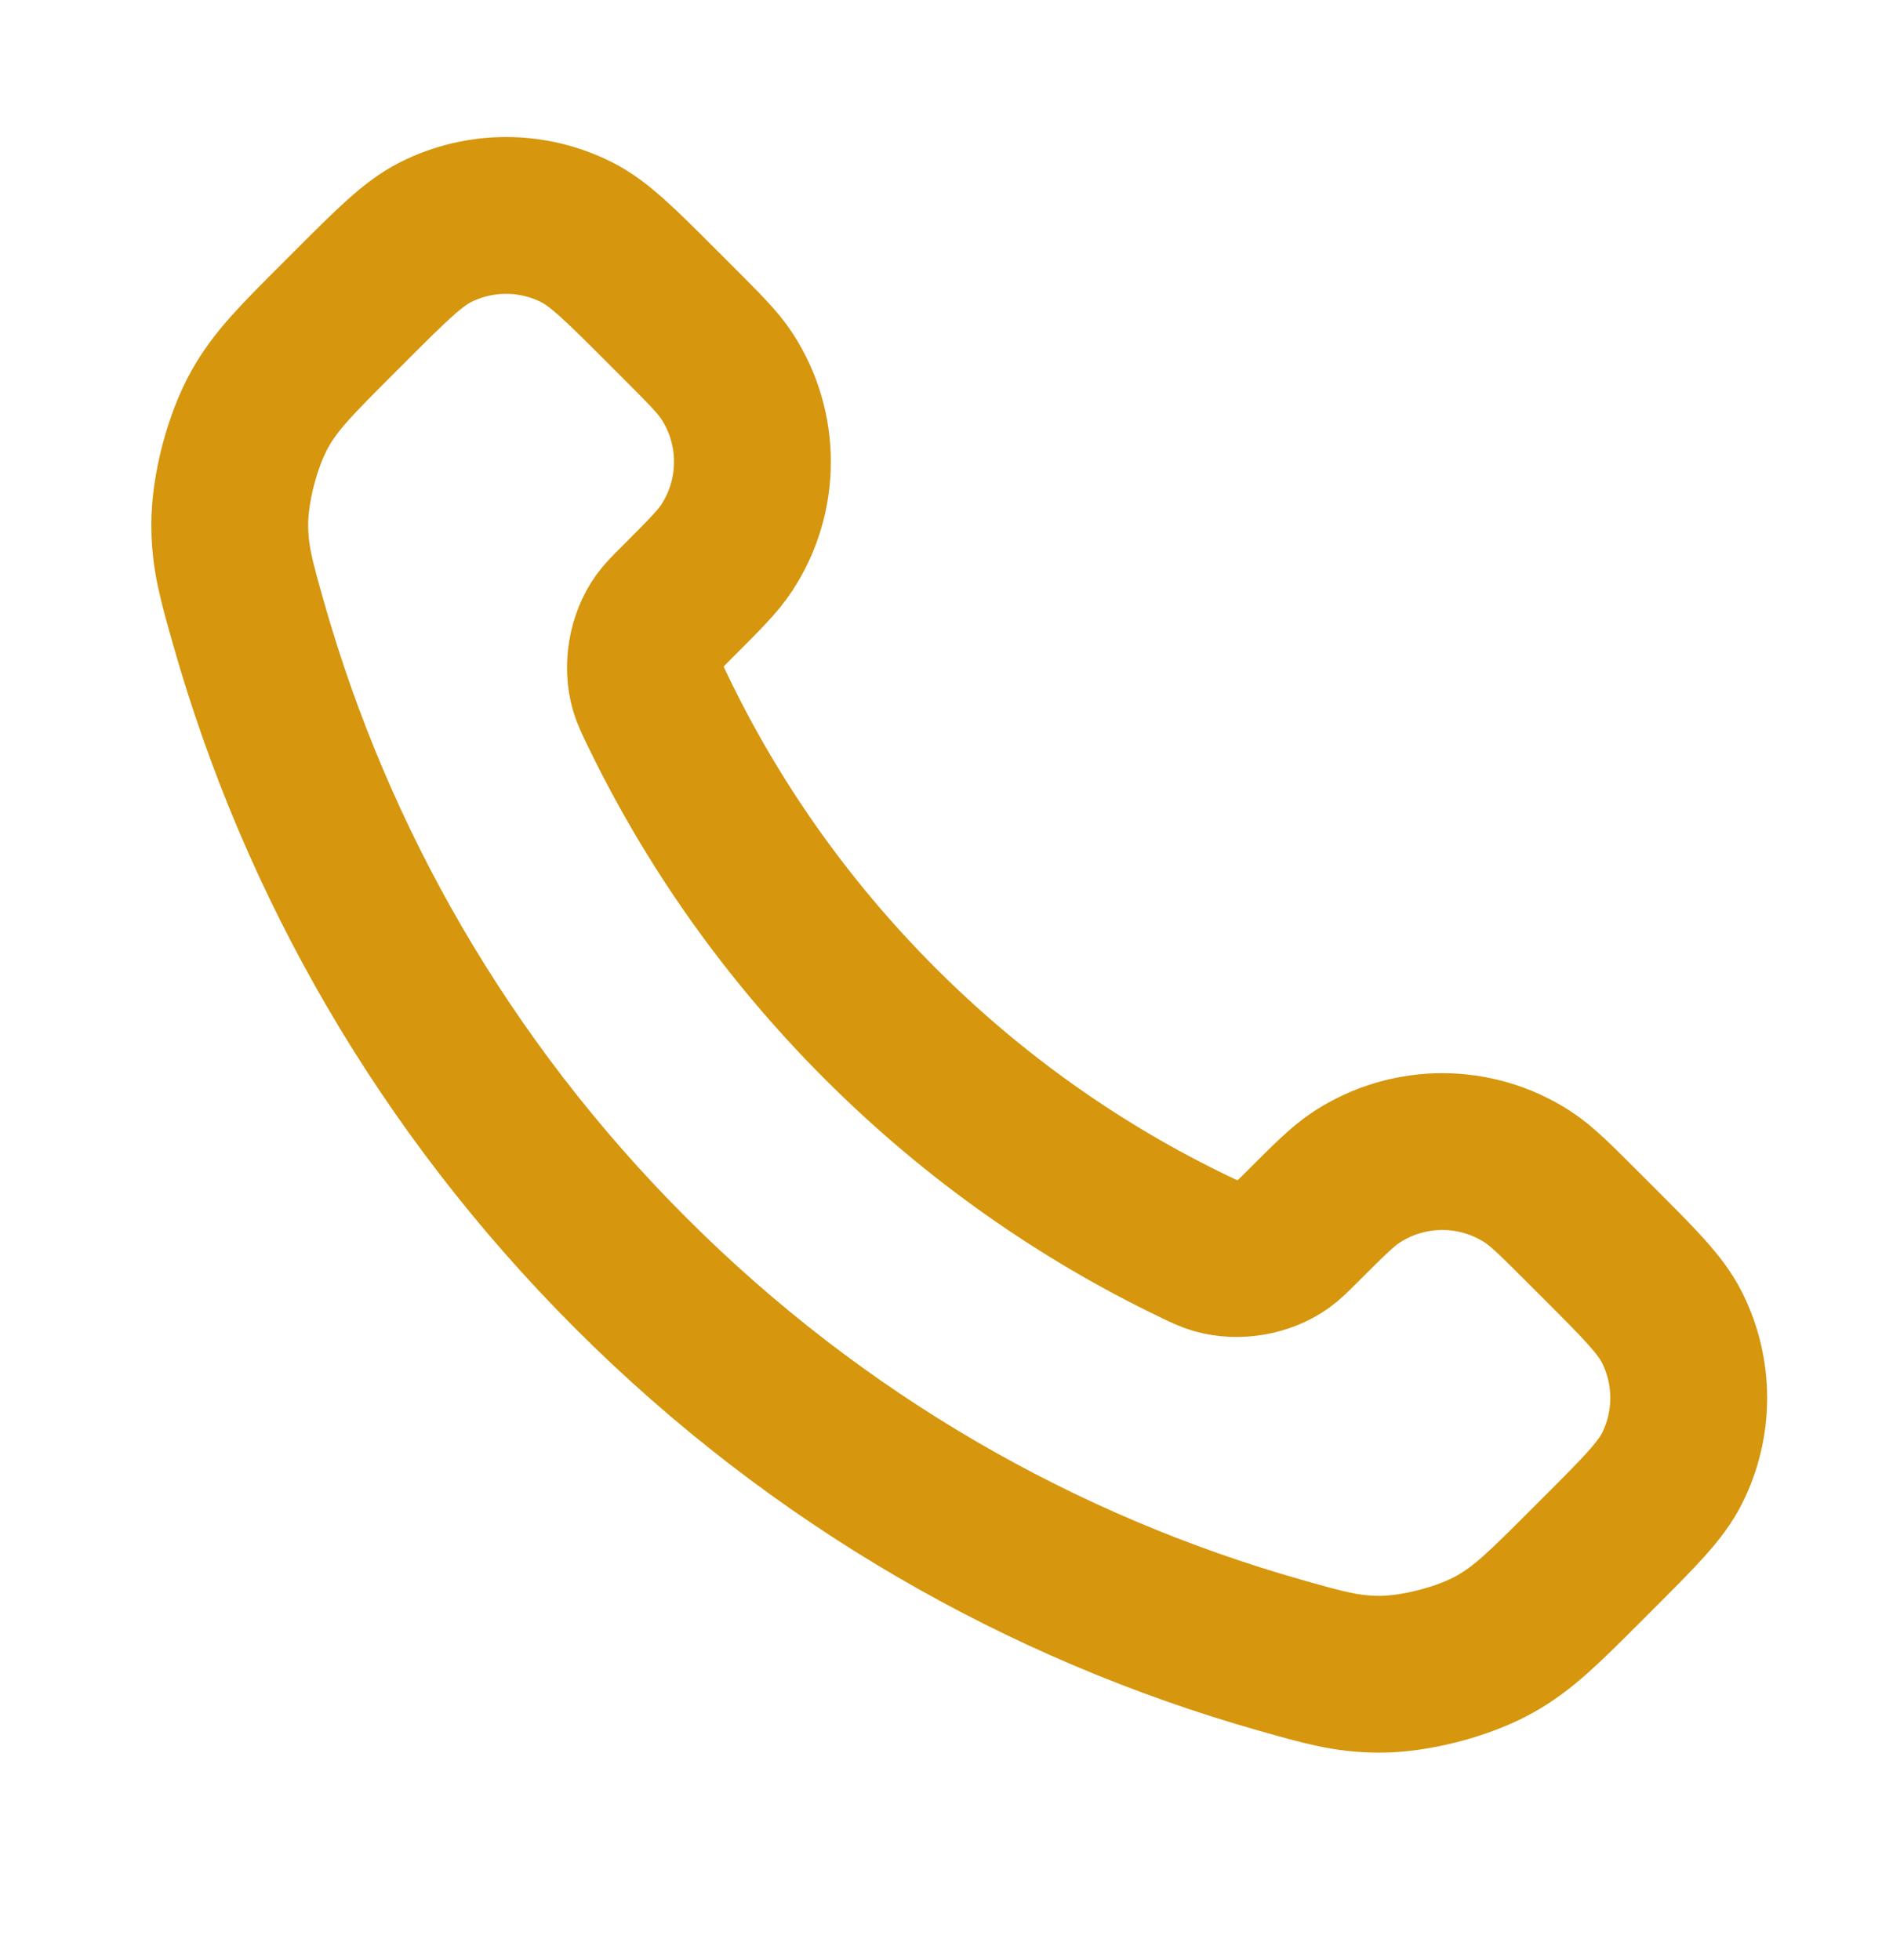 <?xml version="1.0" encoding="UTF-8"?>
<svg xmlns="http://www.w3.org/2000/svg" width="24" height="25" viewBox="0 0 24 25" fill="none">
  <path d="M8.38 9.047C9.076 10.496 10.025 11.855 11.227 13.057C12.428 14.258 13.787 15.207 15.236 15.903C15.361 15.963 15.424 15.993 15.502 16.016C15.783 16.097 16.127 16.039 16.364 15.869C16.431 15.821 16.488 15.764 16.603 15.649C16.952 15.3 17.127 15.125 17.303 15.011C17.966 14.58 18.82 14.58 19.483 15.011C19.659 15.125 19.834 15.3 20.183 15.649L20.378 15.844C20.91 16.376 21.175 16.641 21.32 16.927C21.607 17.494 21.607 18.165 21.32 18.732C21.175 19.018 20.91 19.283 20.378 19.815L20.221 19.972C19.691 20.502 19.426 20.767 19.066 20.969C18.667 21.194 18.046 21.355 17.588 21.354C17.175 21.352 16.893 21.272 16.328 21.112C13.295 20.251 10.433 18.627 8.045 16.238C5.657 13.851 4.032 10.988 3.171 7.955C3.011 7.39 2.931 7.108 2.93 6.695C2.928 6.237 3.09 5.616 3.314 5.217C3.516 4.857 3.781 4.592 4.311 4.062L4.468 3.905C5 3.373 5.266 3.108 5.551 2.963C6.119 2.676 6.789 2.676 7.356 2.963C7.642 3.108 7.907 3.373 8.439 3.905L8.634 4.1C8.983 4.449 9.158 4.624 9.272 4.8C9.703 5.463 9.703 6.317 9.272 6.98C9.158 7.156 8.983 7.331 8.634 7.68C8.519 7.795 8.462 7.852 8.414 7.919C8.244 8.156 8.186 8.5 8.267 8.781C8.29 8.86 8.32 8.922 8.38 9.047Z" stroke="#D6960D" stroke-width="2" stroke-linecap="round" stroke-linejoin="round"></path>
</svg>
